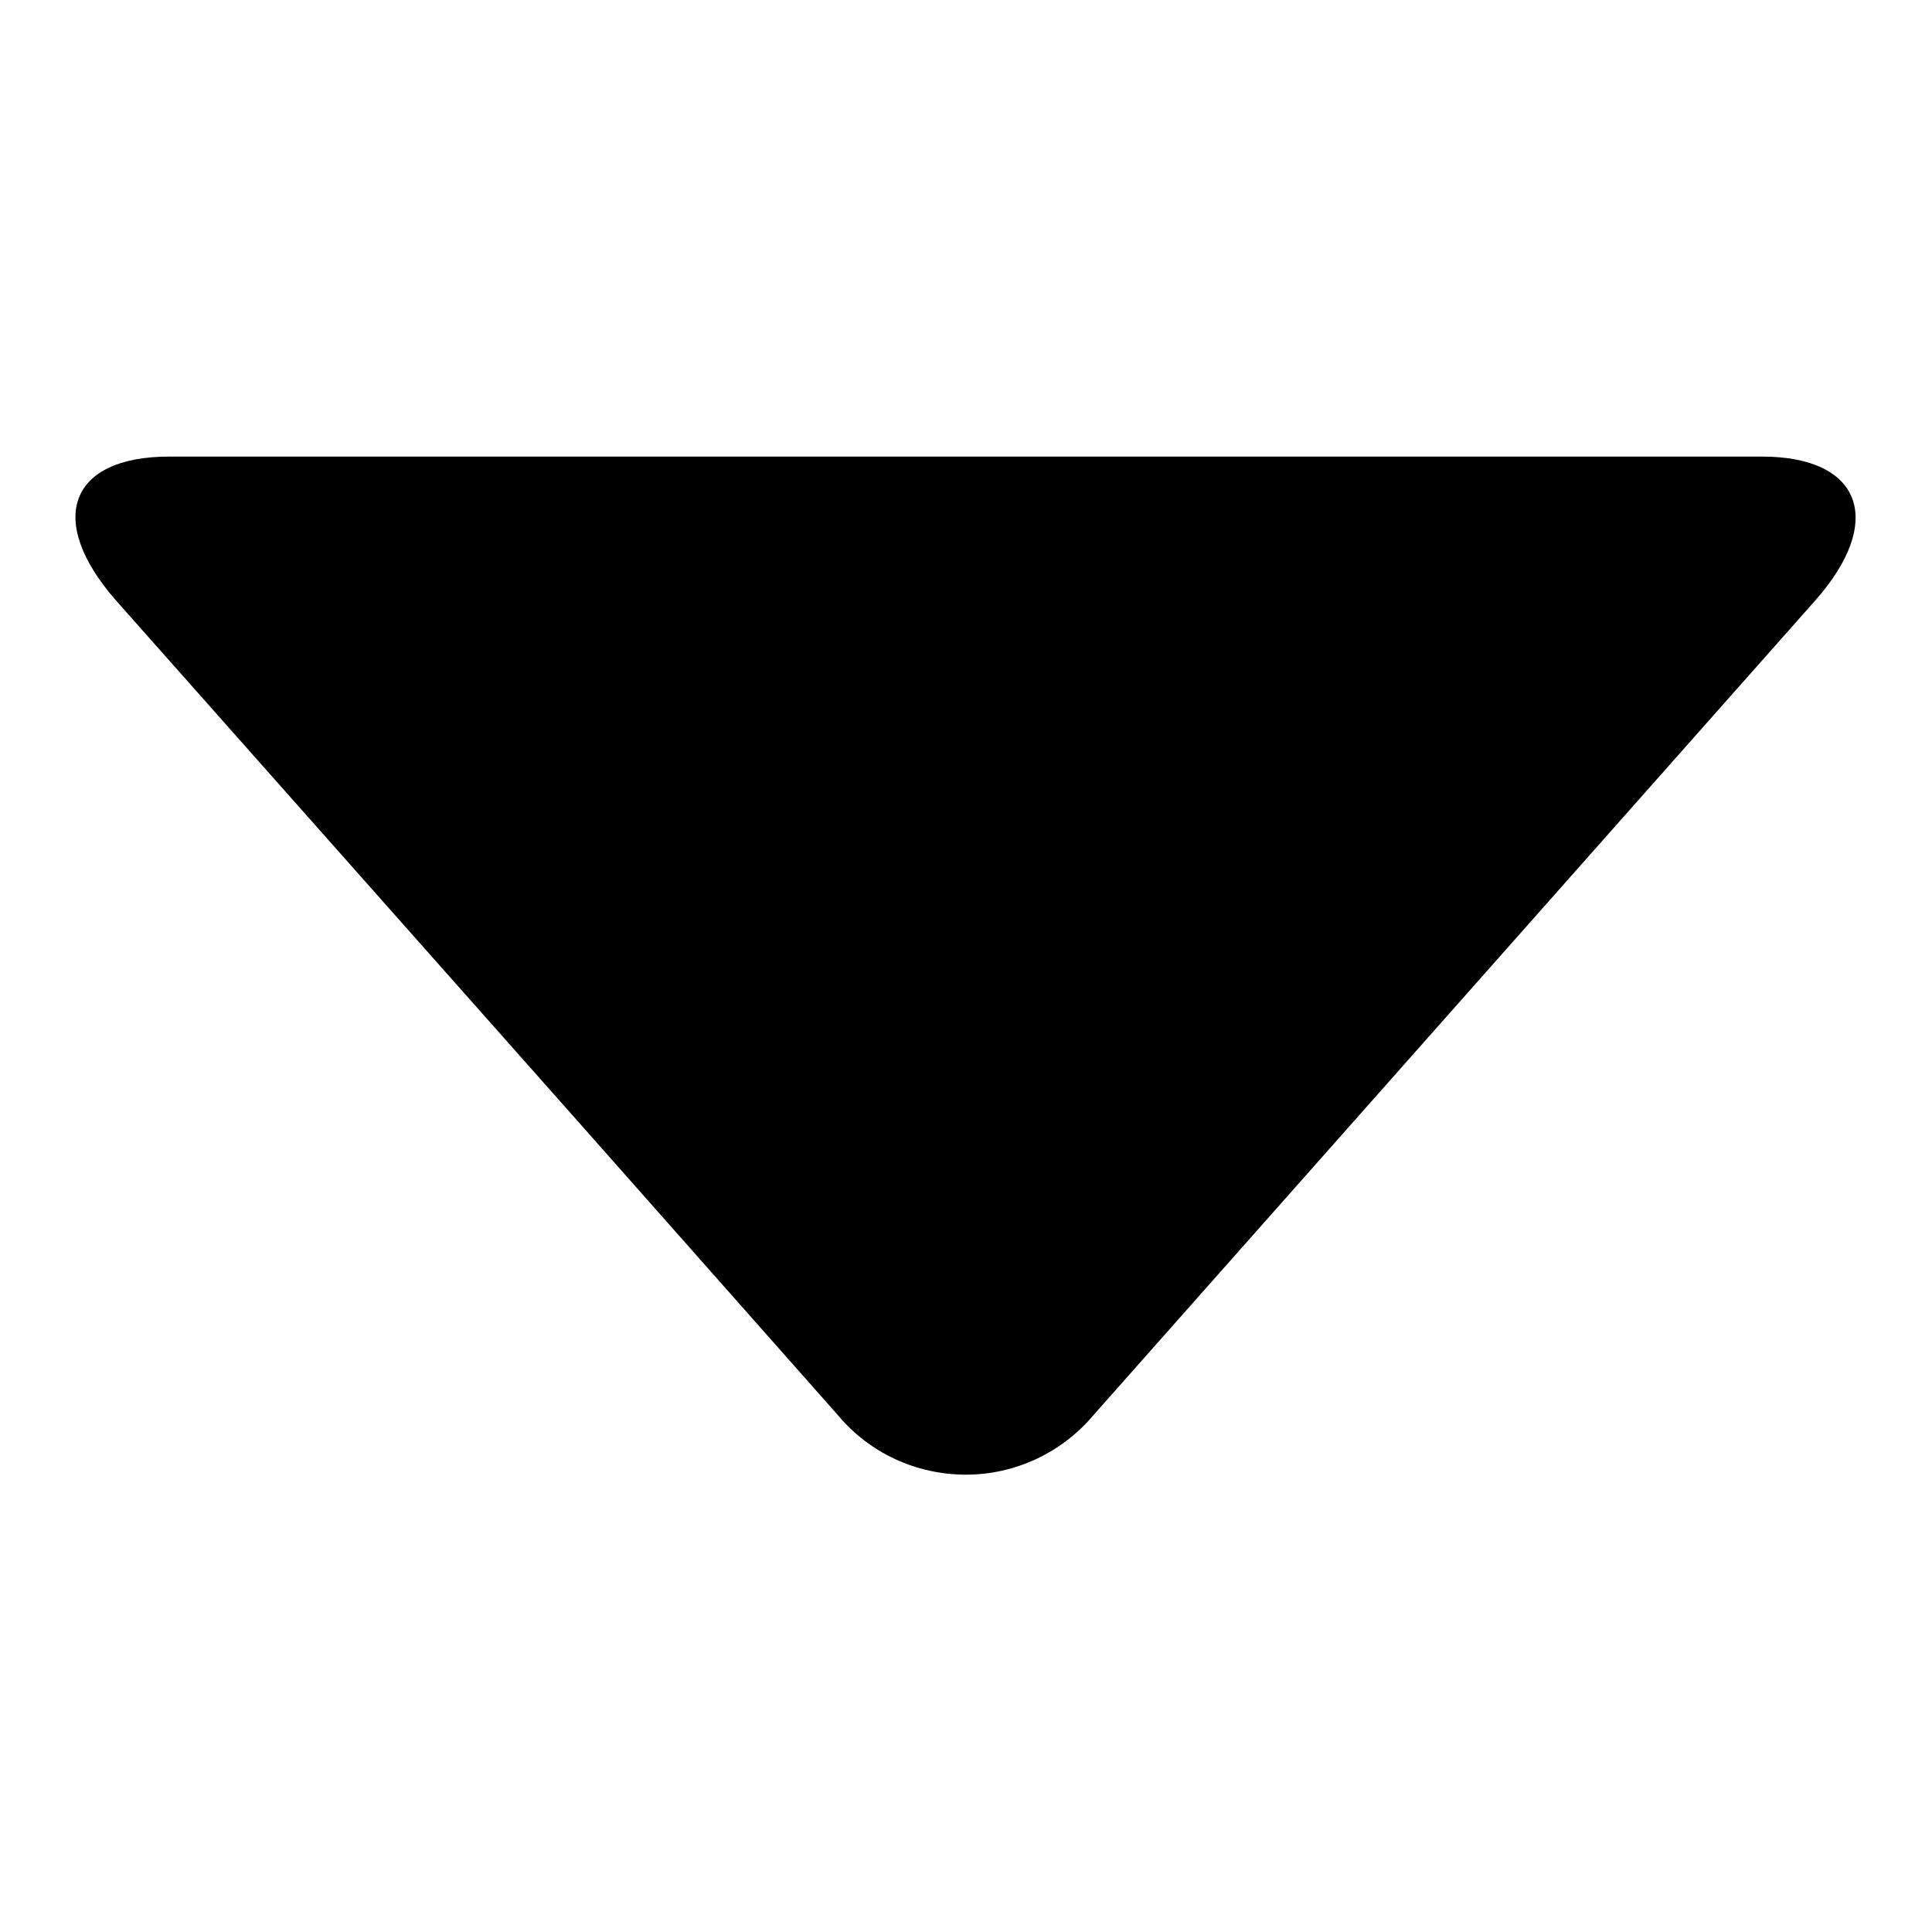 <?xml version="1.0" encoding="utf-8"?>
<!-- Svg Vector Icons : http://www.onlinewebfonts.com/icon -->
<!DOCTYPE svg PUBLIC "-//W3C//DTD SVG 1.1//EN" "http://www.w3.org/Graphics/SVG/1.1/DTD/svg11.dtd">
<svg version="1.1" xmlns="http://www.w3.org/2000/svg" xmlns:xlink="http://www.w3.org/1999/xlink" x="0px" y="0px" viewBox="0 0 256 256" enable-background="new 0 0 256 256" xml:space="preserve">
<g> <path fill="#000000" d="M76.5,148.5l34.6,39.1c4.2,5,10.4,7.8,16.9,7.8c6.5,0,12.7-2.9,16.9-7.9l95.6-107.9 c9.4-10.6,6.1-19.1-7-19.1H22.4c-13.2,0-16.4,8.4-7,19.1L76.5,148.5z"/></g>
</svg>